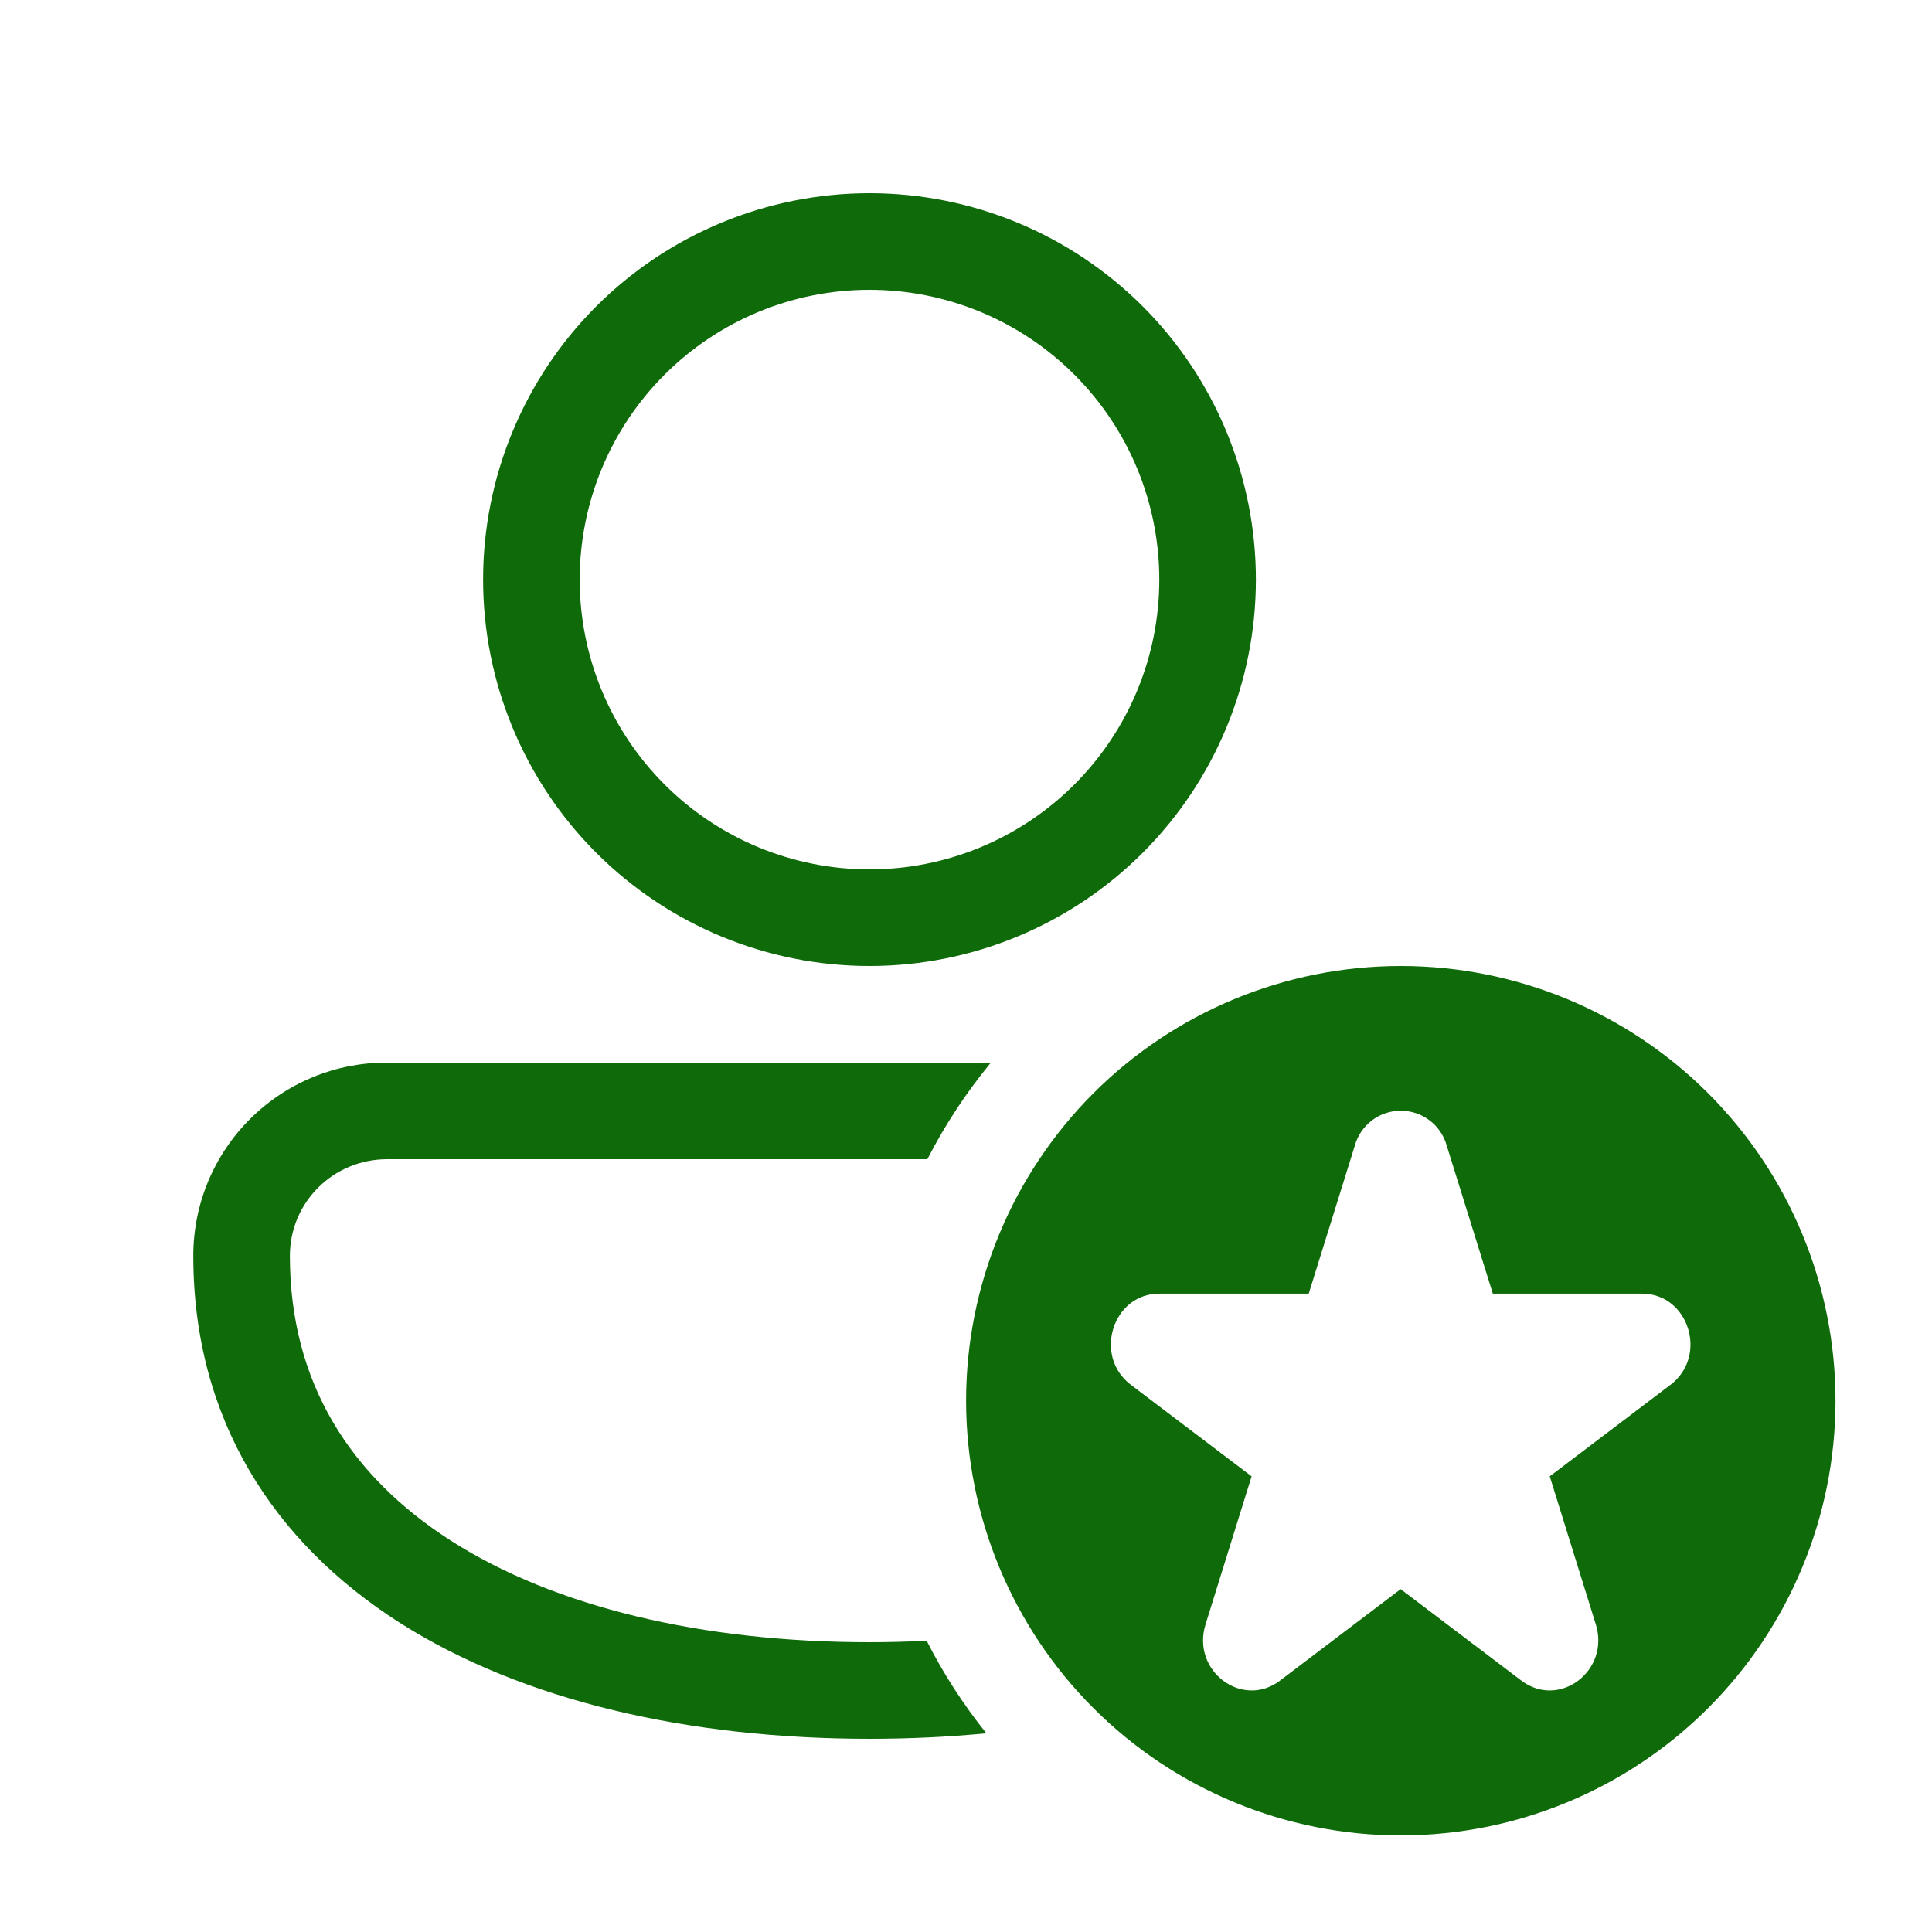 <svg width="41" height="41" viewBox="0 0 41 41" fill="none" xmlns="http://www.w3.org/2000/svg">
<path d="M18.452 4.1C16.277 4.1 14.191 4.964 12.653 6.501C11.116 8.039 10.252 10.125 10.252 12.3C10.252 14.474 11.116 16.56 12.653 18.098C14.191 19.636 16.277 20.5 18.452 20.5C20.626 20.5 22.712 19.636 24.25 18.098C25.788 16.56 26.652 14.474 26.652 12.3C26.652 10.125 25.788 8.039 24.25 6.501C22.712 4.964 20.626 4.1 18.452 4.1ZM12.302 12.3C12.302 10.668 12.95 9.104 14.103 7.951C15.256 6.798 16.82 6.15 18.452 6.15C20.083 6.15 21.647 6.798 22.8 7.951C23.954 9.104 24.602 10.668 24.602 12.3C24.602 13.931 23.954 15.495 22.8 16.648C21.647 17.802 20.083 18.45 18.452 18.45C16.82 18.45 15.256 17.802 14.103 16.648C12.95 15.495 12.302 13.931 12.302 12.3ZM8.22 22.55C7.68 22.547 7.145 22.651 6.645 22.856C6.146 23.061 5.692 23.363 5.309 23.744C4.926 24.125 4.623 24.578 4.415 25.076C4.208 25.575 4.102 26.11 4.102 26.65C4.102 30.116 5.809 32.73 8.478 34.434C11.106 36.108 14.649 36.9 18.452 36.9C19.295 36.9 20.122 36.861 20.932 36.783C20.443 36.174 20.018 35.516 19.665 34.819C19.267 34.839 18.863 34.85 18.452 34.85C14.895 34.85 11.775 34.103 9.581 32.703C7.429 31.33 6.152 29.335 6.152 26.65C6.152 25.516 7.07 24.6 8.22 24.6H19.68C20.058 23.864 20.508 23.181 21.028 22.55H8.22ZM38.952 29.725C38.952 32.171 37.98 34.518 36.25 36.248C34.52 37.978 32.173 38.95 29.727 38.95C27.28 38.95 24.933 37.978 23.203 36.248C21.474 34.518 20.502 32.171 20.502 29.725C20.502 27.278 21.474 24.932 23.203 23.201C24.933 21.471 27.28 20.5 29.727 20.5C32.173 20.5 34.52 21.471 36.25 23.201C37.98 24.932 38.952 27.278 38.952 29.725ZM30.702 24.313C30.643 24.099 30.516 23.911 30.339 23.777C30.163 23.643 29.948 23.571 29.727 23.571C29.505 23.571 29.29 23.643 29.114 23.777C28.938 23.911 28.81 24.099 28.751 24.313L27.773 27.453H24.602C23.609 27.453 23.195 28.78 23.999 29.388L26.561 31.33L25.584 34.47C25.276 35.454 26.358 36.274 27.162 35.666L29.724 33.724L32.287 35.666C33.091 36.274 34.173 35.454 33.865 34.47L32.888 31.33L35.45 29.388C36.254 28.78 35.84 27.453 34.847 27.453H31.68L30.702 24.313Z" fill="#0F6A09"/>
</svg>
